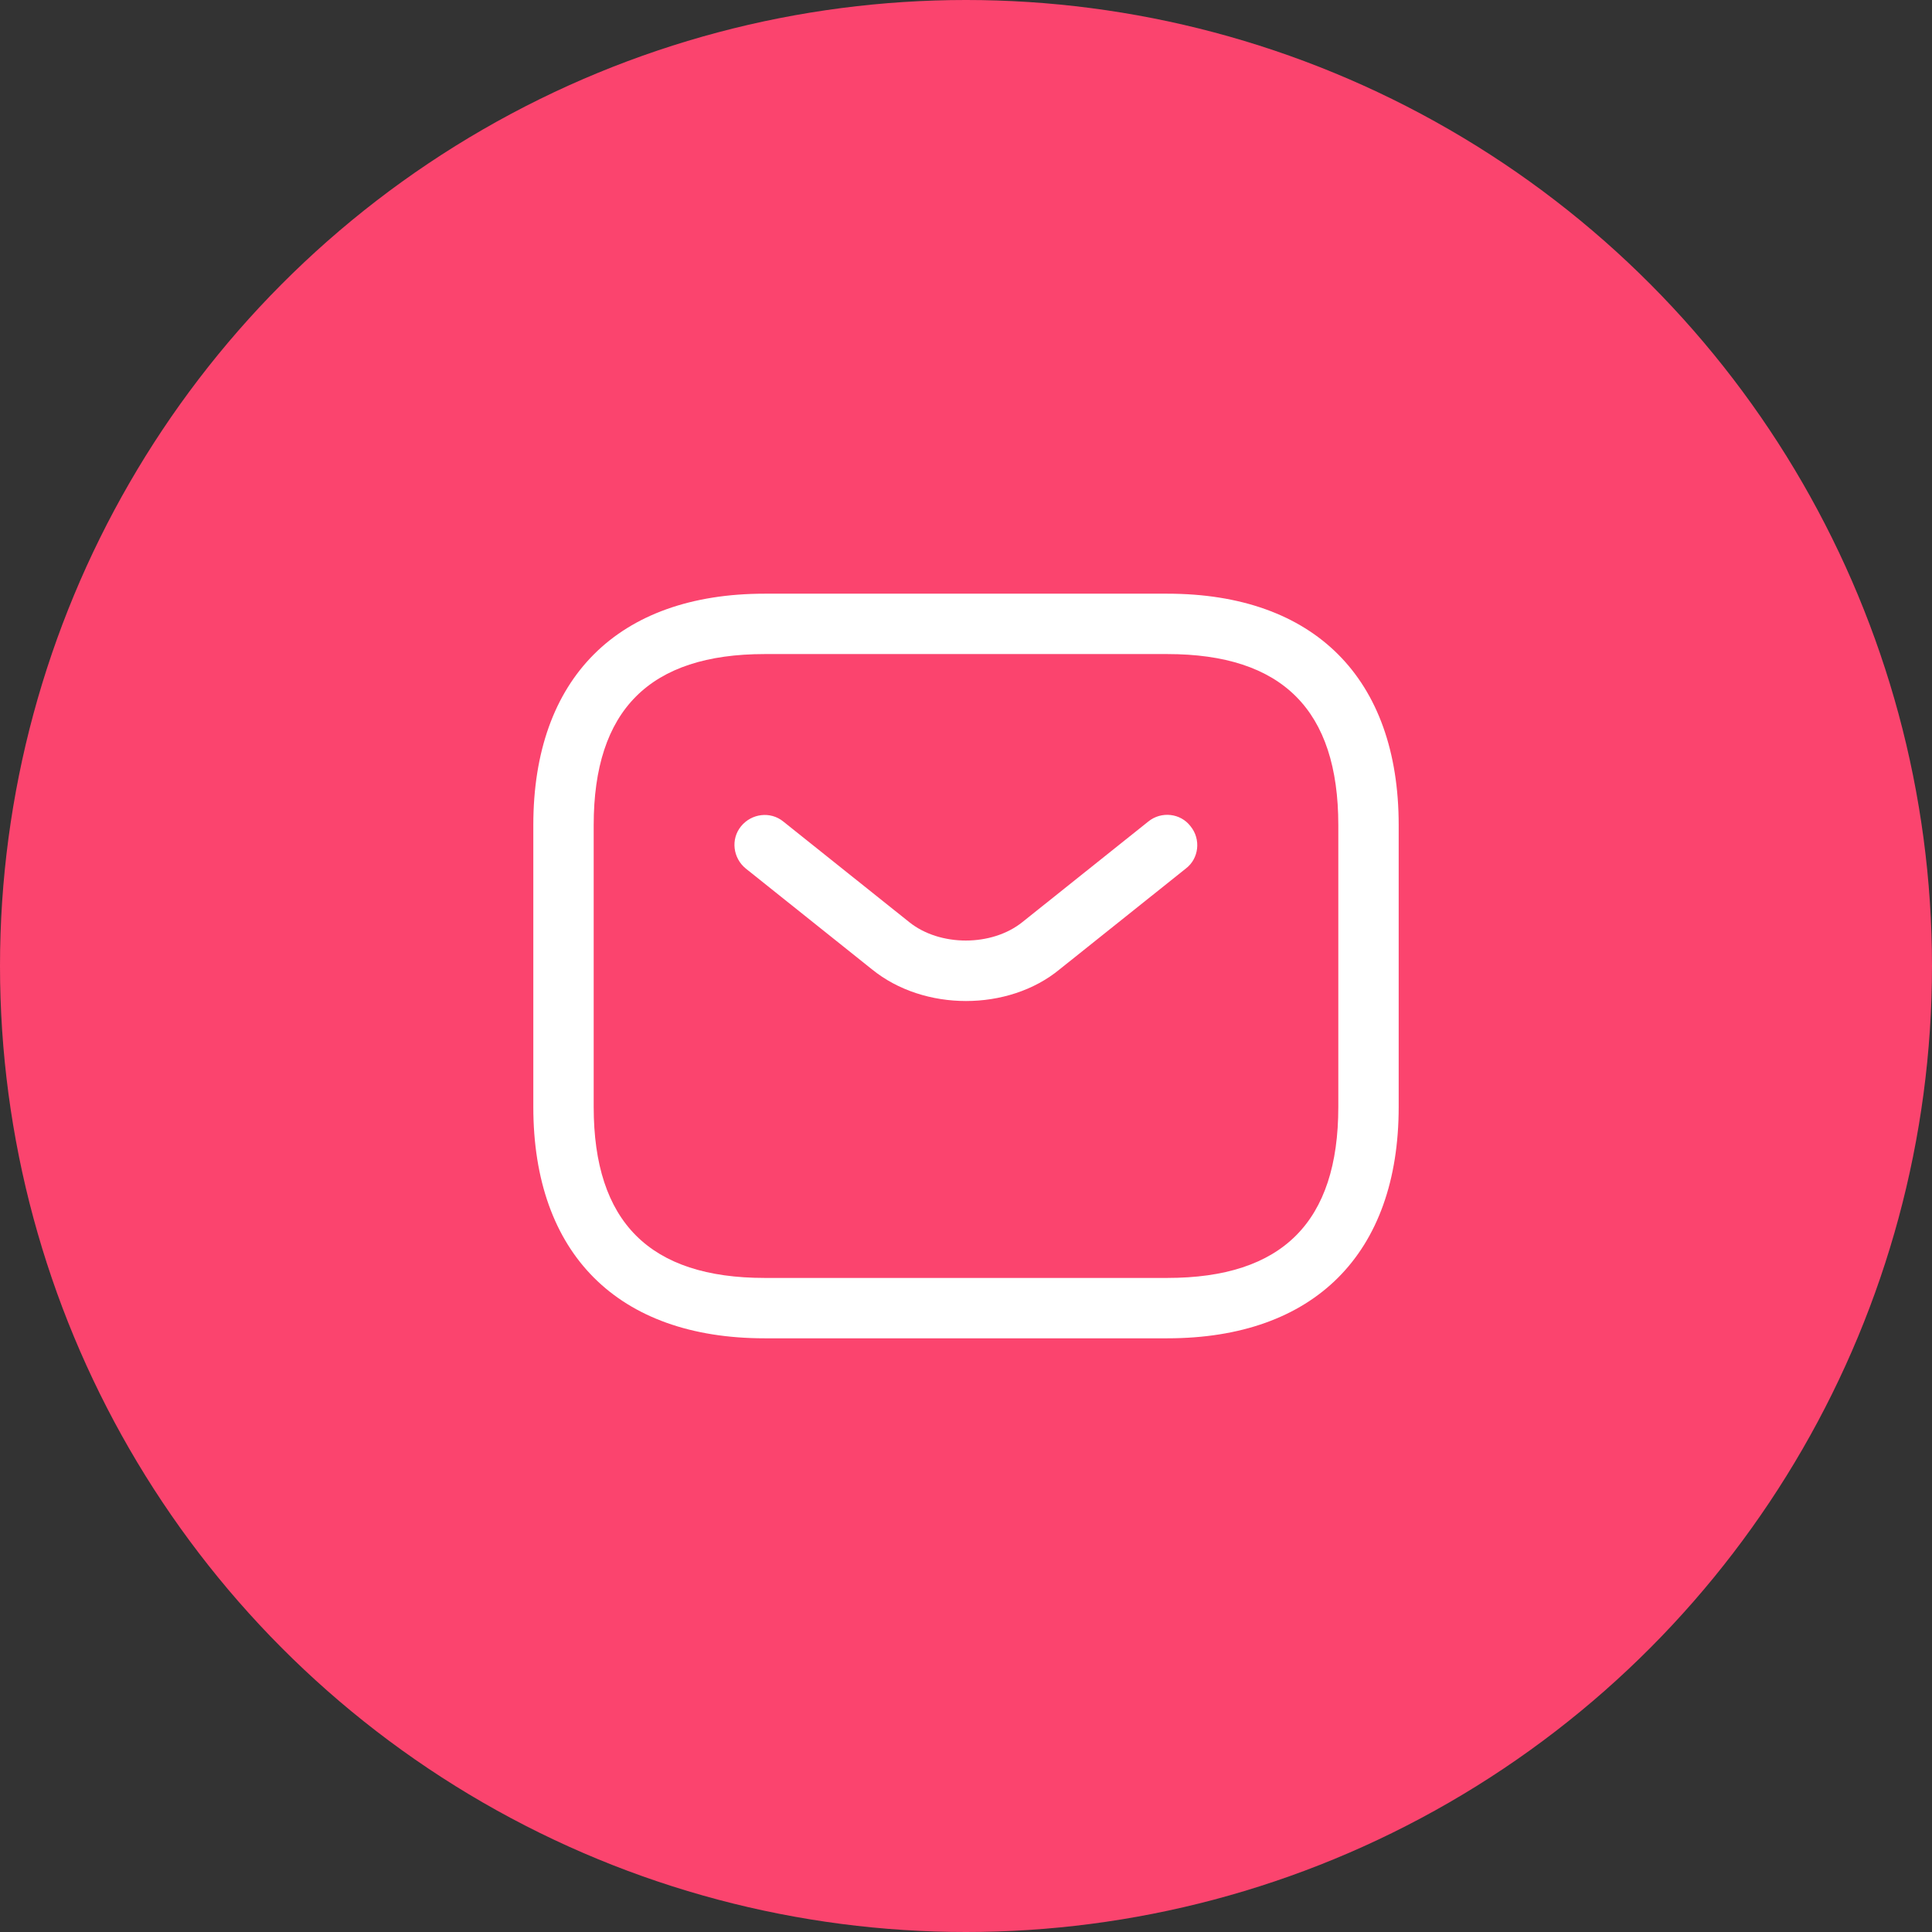 <svg width="48" height="48" viewBox="0 0 48 48" fill="none" xmlns="http://www.w3.org/2000/svg">
<rect x="0" y="0" width="48" height="48" fill="#333333" stroke="none"/>
<circle cx="24" cy="24" r="24" fill="#FB446E"/>
<path d="M29 33.25H19C15.35 33.25 13.25 31.15 13.25 27.5V20.5C13.25 16.85 15.35 14.75 19 14.75H29C32.65 14.75 34.75 16.85 34.75 20.5V27.5C34.75 31.15 32.65 33.25 29 33.25ZM19 16.25C16.14 16.25 14.75 17.64 14.75 20.5V27.5C14.75 30.36 16.14 31.75 19 31.75H29C31.86 31.75 33.25 30.36 33.25 27.5V20.5C33.25 17.64 31.86 16.25 29 16.25H19Z" fill="white"/>
<path d="M24 24.87C23.16 24.87 22.31 24.61 21.66 24.08L18.53 21.58C18.21 21.32 18.15 20.85 18.41 20.53C18.67 20.21 19.14 20.15 19.46 20.41L22.59 22.91C23.35 23.52 24.64 23.52 25.4 22.91L28.53 20.41C28.85 20.15 29.33 20.2 29.58 20.53C29.84 20.85 29.79 21.33 29.46 21.58L26.33 24.08C25.69 24.61 24.84 24.87 24 24.87Z" fill="white"/>
</svg>
